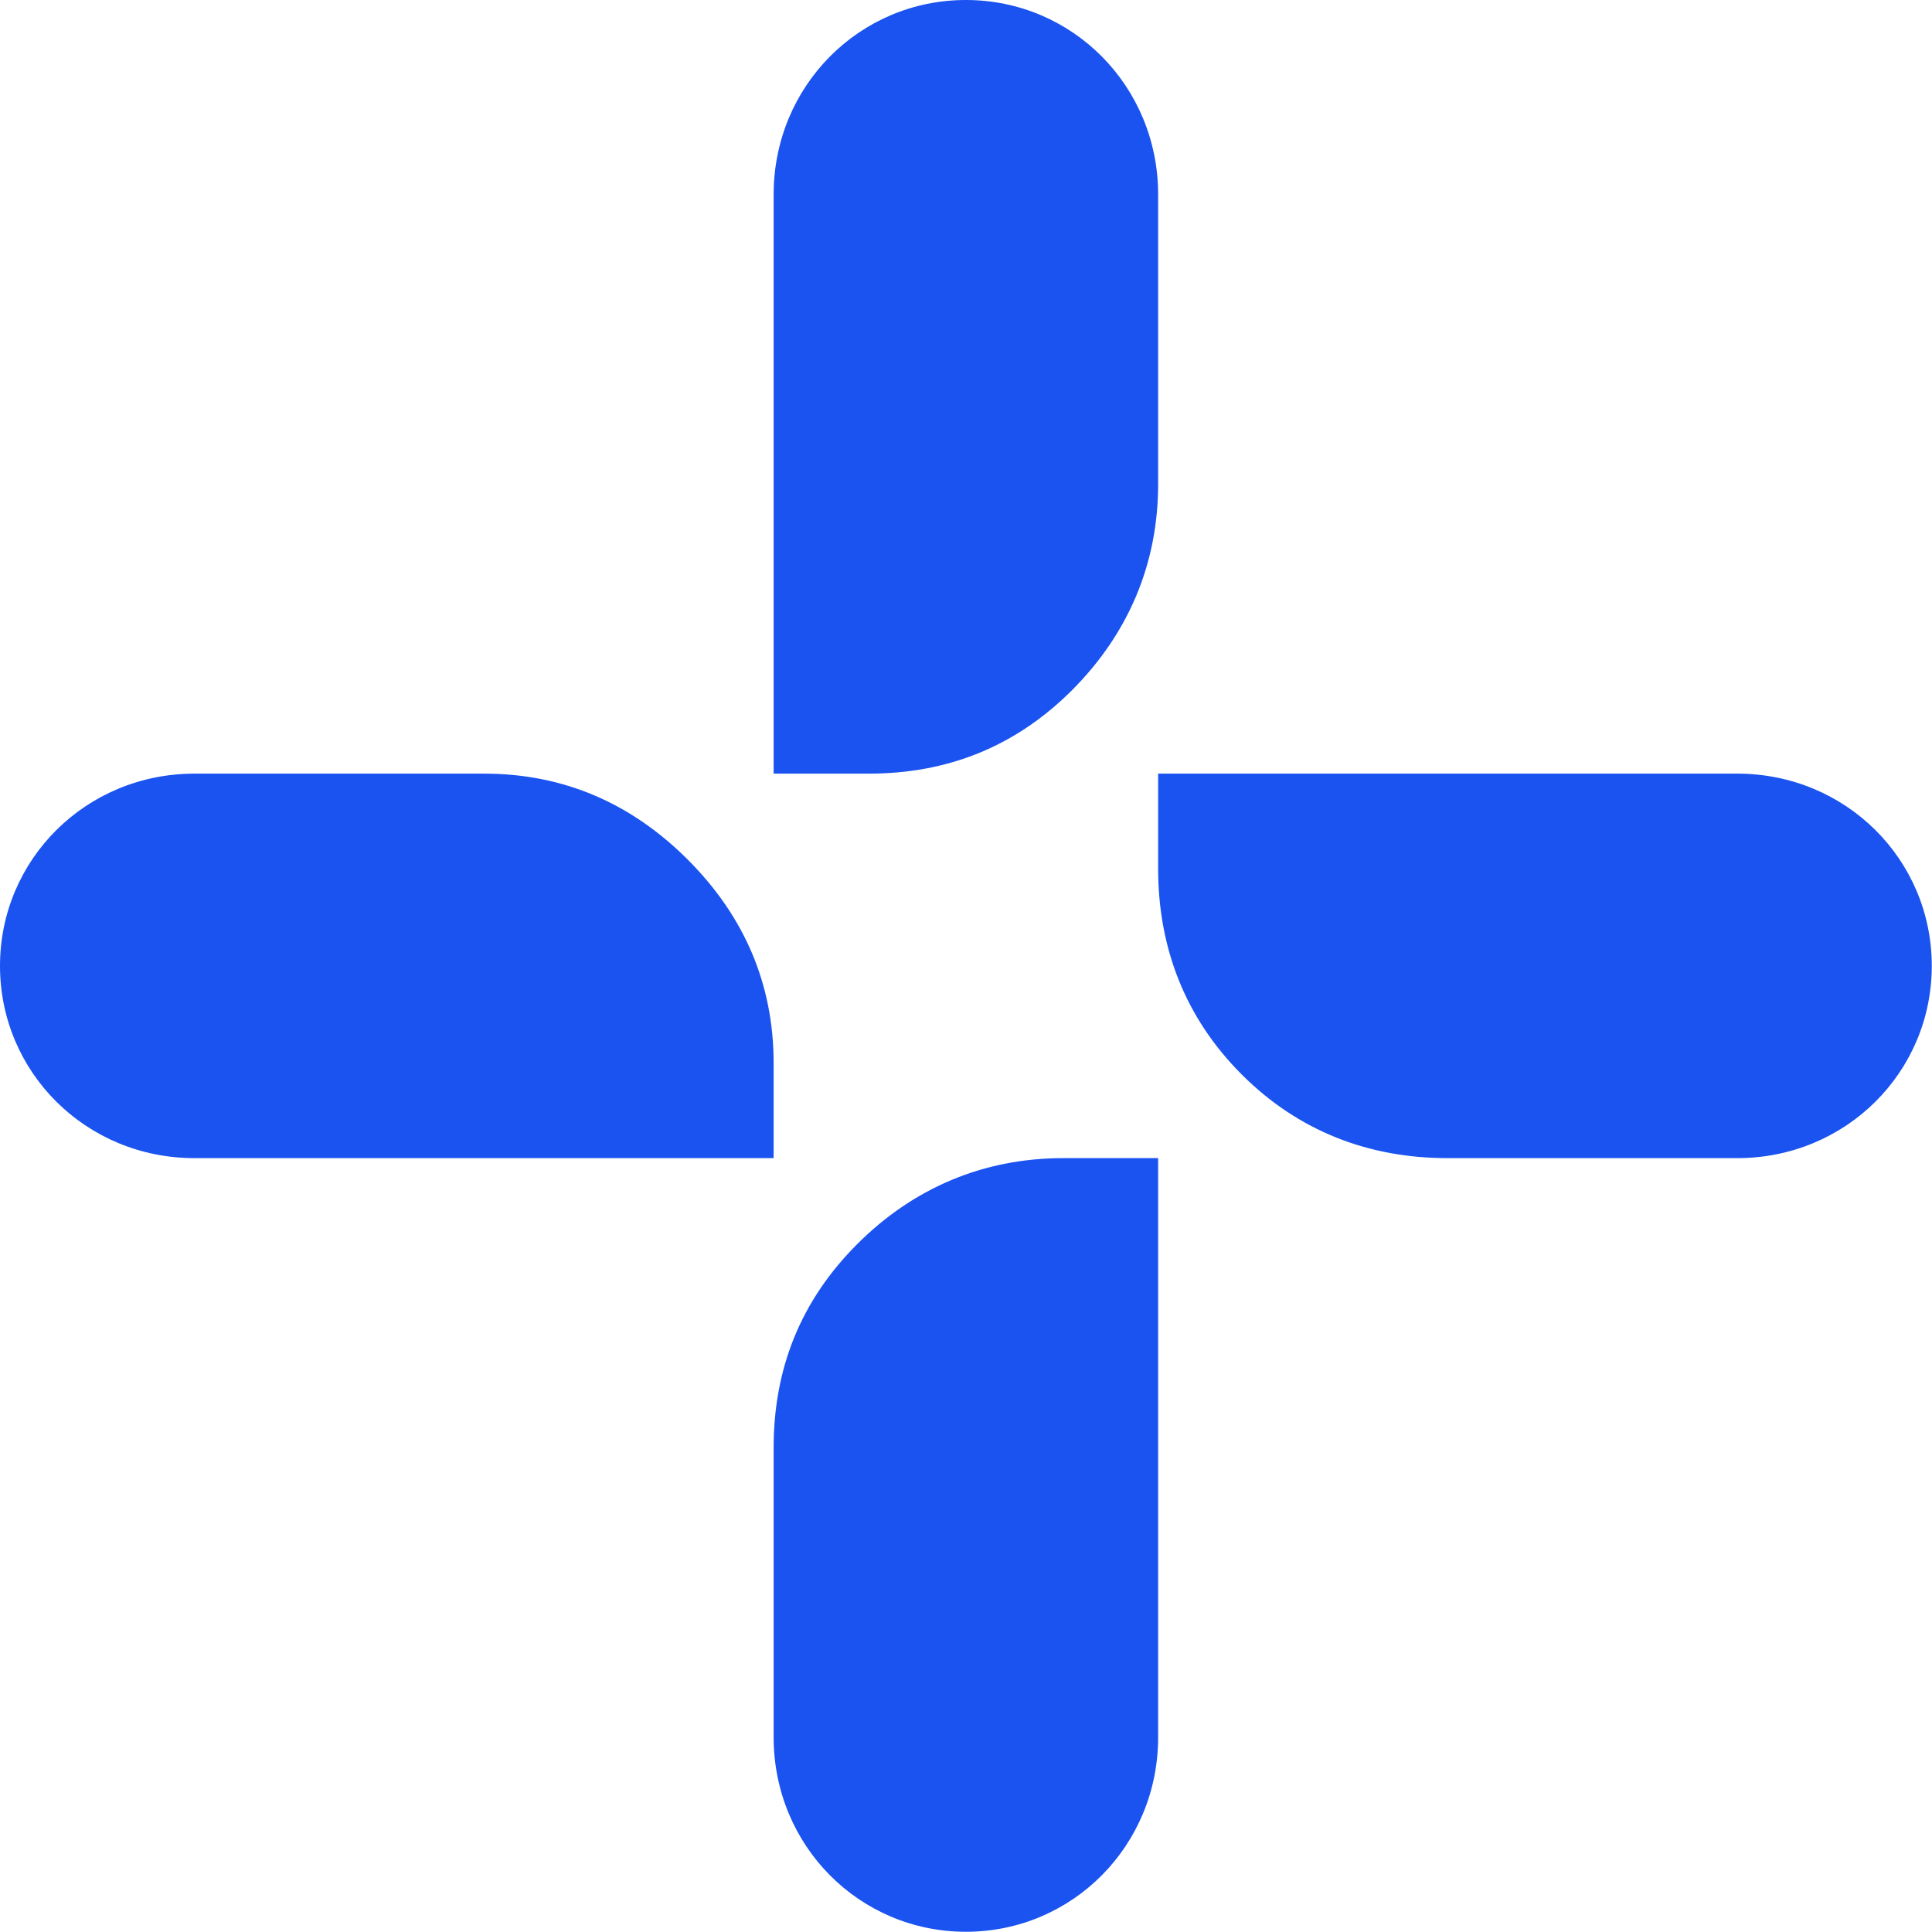 <svg width="120" height="120" viewBox="0 0 120 120" fill="none" xmlns="http://www.w3.org/2000/svg">
<rect width="120" height="120" fill="white"/>
<path d="M48.052 66.035C48.052 61.115 46.225 56.9 42.714 53.389C39.204 49.879 34.989 48.052 30.068 48.052H12.085C5.338 48.052 0 53.389 0 59.993C0 66.596 5.338 71.934 12.085 71.934H48.052V66.035ZM71.934 53.95C71.934 58.871 73.617 63.23 77.128 66.74C80.638 70.251 84.997 71.934 89.917 71.934H107.901C114.648 71.934 119.986 66.596 119.986 59.993C119.986 53.389 114.648 48.052 107.901 48.052H71.934V53.95ZM53.95 48.052C58.871 48.052 63.086 46.369 66.596 42.858C70.107 39.334 71.934 34.989 71.934 30.068V12.085C71.934 5.338 66.596 0 59.993 0C53.389 0 48.052 5.338 48.052 12.085V48.052H53.95ZM71.934 71.934V107.901C71.934 114.648 66.596 119.986 59.993 119.986C53.389 119.986 48.052 114.648 48.052 107.901V89.917C48.052 84.997 49.735 80.782 53.245 77.271C56.756 73.761 61.115 71.934 66.035 71.934H71.934Z" fill="#1A53F0"/>
</svg>
